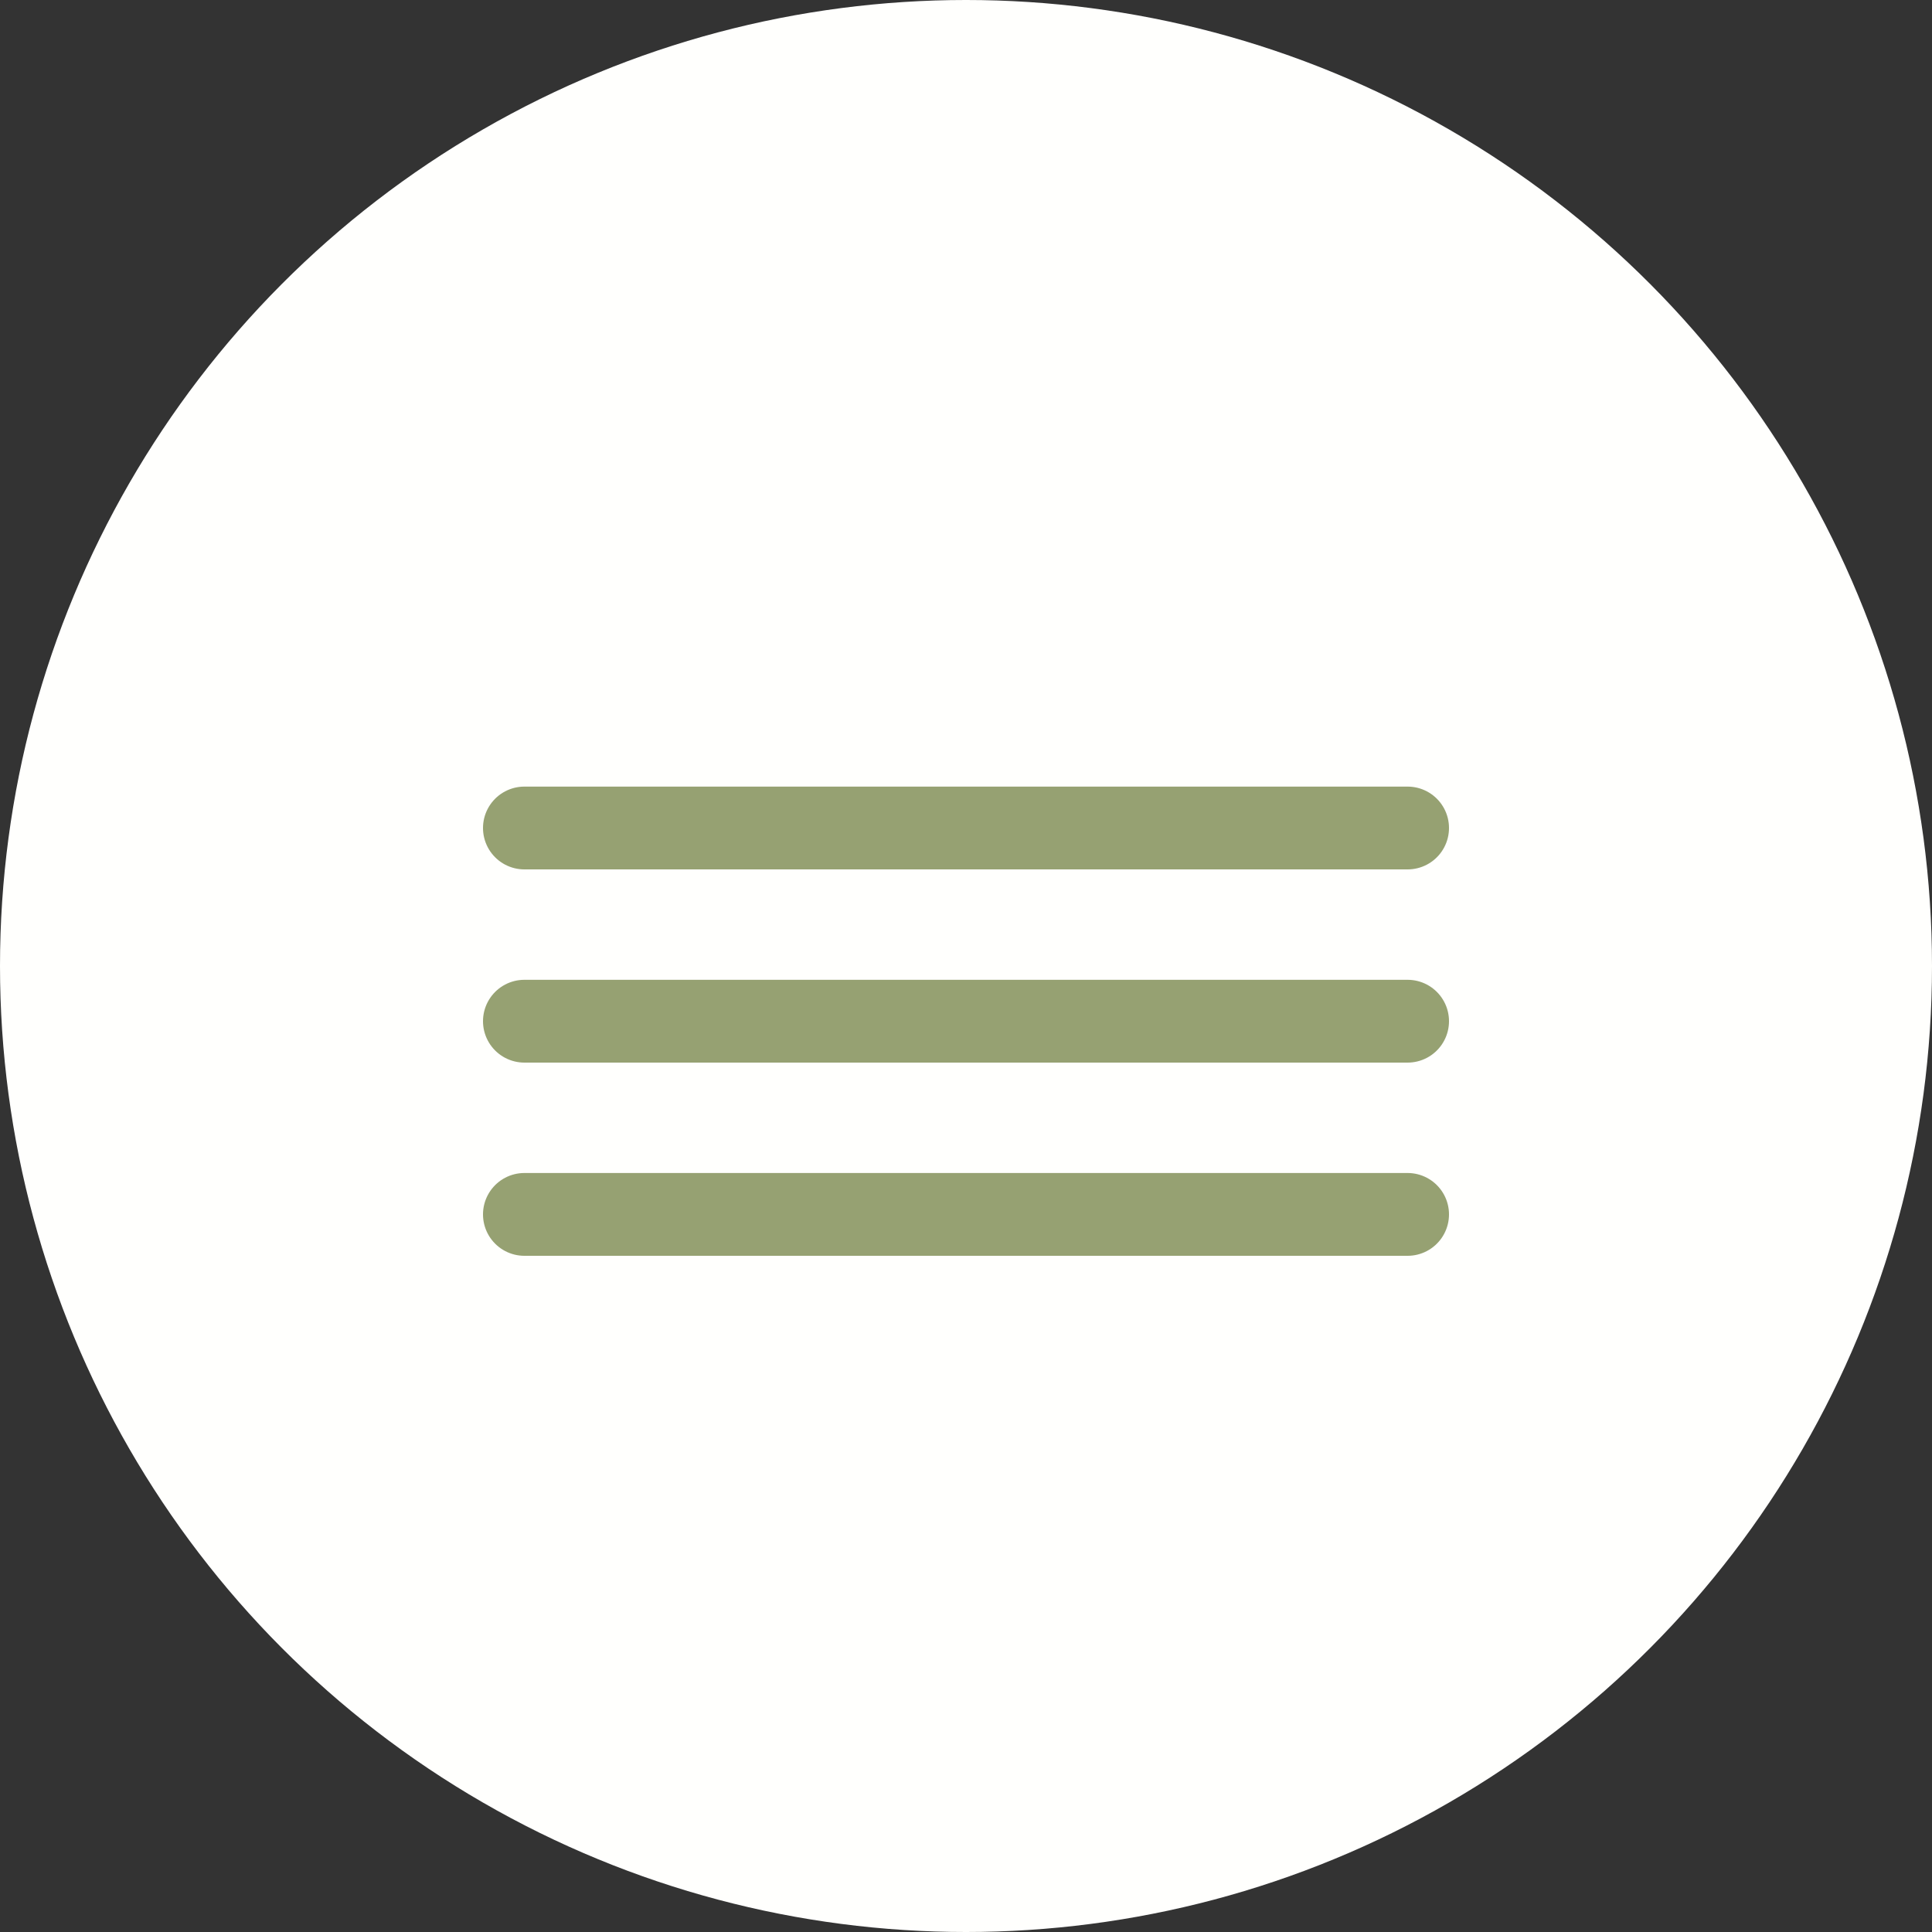 <?xml version="1.0" encoding="UTF-8"?> <svg xmlns="http://www.w3.org/2000/svg" width="35" height="35" viewBox="0 0 35 35" fill="none"><rect x="0" y="0" width="35" height="35" fill="#333333" stroke="none"/><circle cx="17.5" cy="17.5" r="17.5" fill="#FFFFFD"></circle><line x1="9.5" y1="15" x2="25.5" y2="15" stroke="#96A172" stroke-width="1.5" stroke-linecap="round"></line><line x1="9.5" y1="18.5" x2="25.5" y2="18.5" stroke="#96A172" stroke-width="1.5" stroke-linecap="round"></line><line x1="9.5" y1="22" x2="25.5" y2="22" stroke="#96A172" stroke-width="1.5" stroke-linecap="round"></line></svg> 